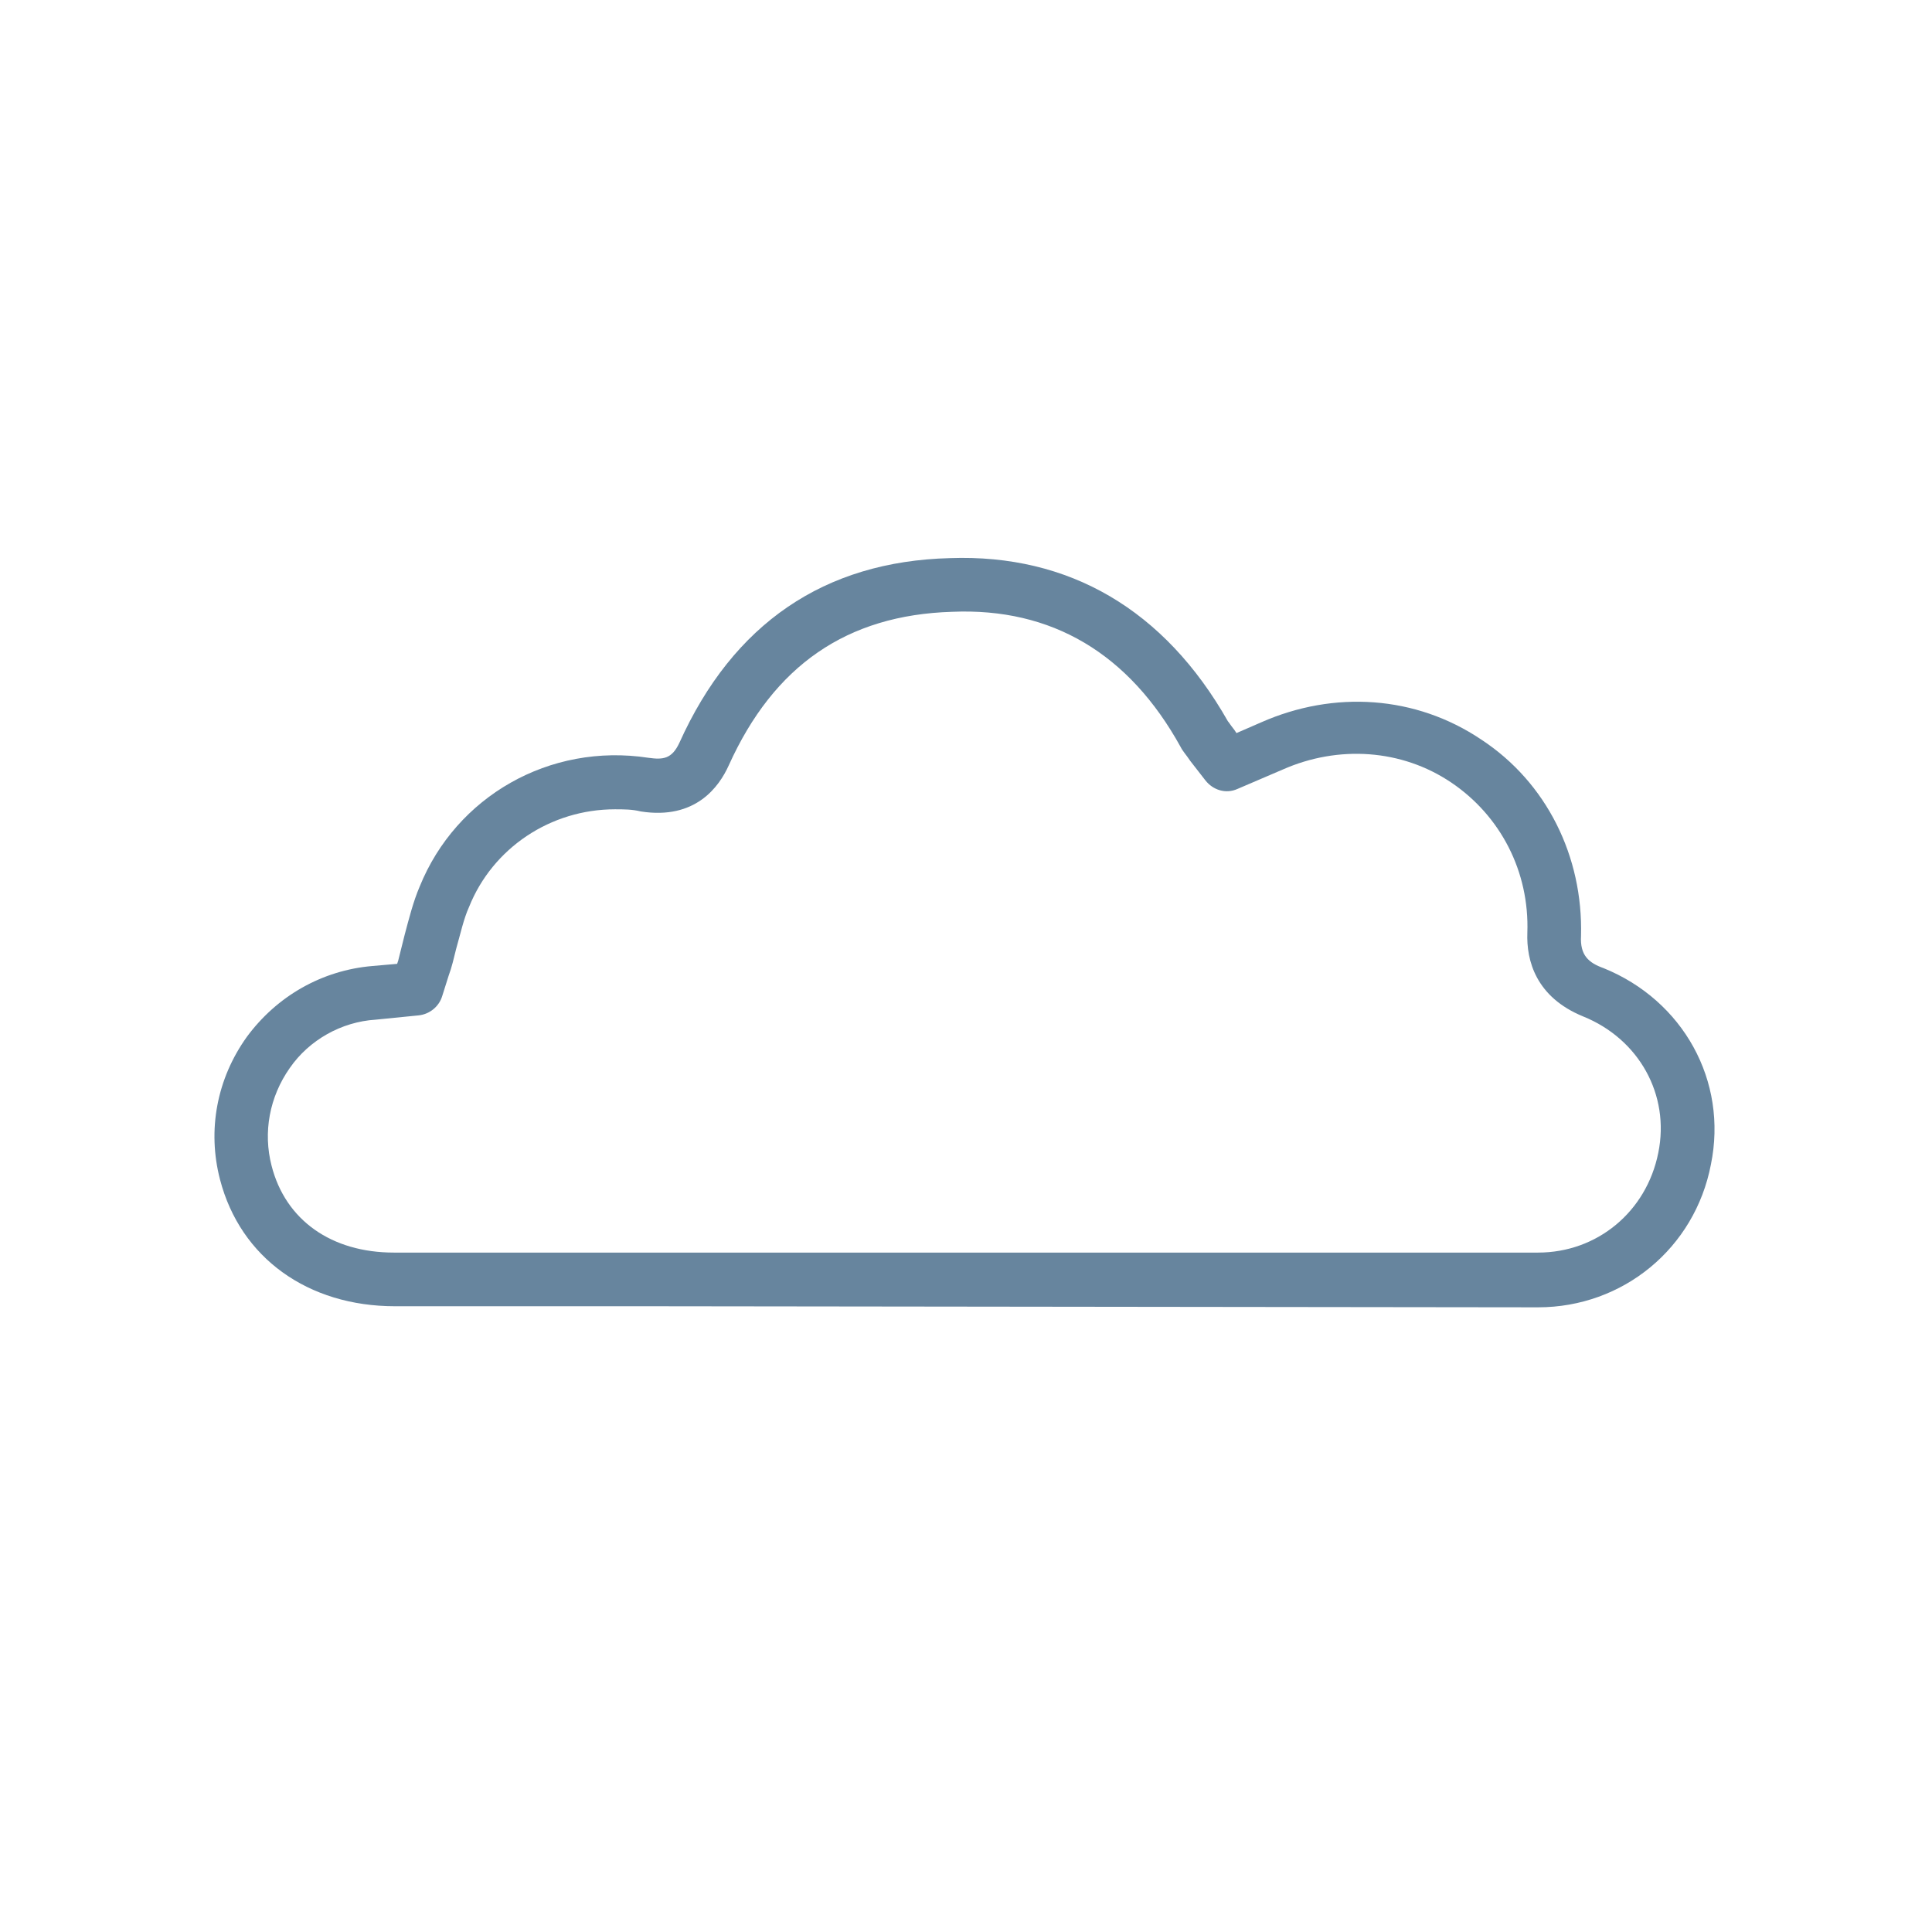 <svg xml:space="preserve" style="enable-background:new 0 0 180 180;" fill="#68869f" viewBox="0 0 180 180" height="180px" width="180px" y="0px" x="0px" xmlns:xlink="http://www.w3.org/1999/xlink" xmlns="http://www.w3.org/2000/svg" id="Layer_1" version="1.1"><path fill="#67859e" d="M60.5 121.7H36.8c-8.1 0-14.4-4.5-16.3-11.8-1.2-4.6-.3-9.4 2.5-13.3 2.8-3.8 7-6.2 11.7-6.6l2.3-.2.1-.3.6-2.4c.4-1.5.8-3.1 1.4-4.5 3.4-8.4 12.1-13.4 21.3-12 1.4.2 2.2.1 2.9-1.4 5-11.1 13.5-16.9 25.2-17.2 11.1-.4 20 4.8 25.9 15.2.1.1.2.3.6.8l.2.3 2.3-1c6.8-3 14.4-2.5 20.5 1.6 6.1 4 9.5 10.9 9.3 18.3-.1 1.8.7 2.5 2.1 3 7.4 3 11.6 10.5 10 18.3-1.5 7.8-8.2 13.3-16.1 13.3l-82.8-.1zm-3.2-46.3c-6 0-11.4 3.6-13.6 9.1-.5 1.1-.8 2.5-1.2 3.9-.2.8-.4 1.7-.7 2.5l-.6 1.9c-.3 1-1.2 1.7-2.2 1.8l-4 .4c-3.2.2-6.2 1.9-8 4.5-1.9 2.7-2.5 6-1.7 9.1 1.3 5.1 5.6 8.1 11.4 8.1h106.6c5.5 0 10.1-3.8 11.2-9.3 1.1-5.4-1.8-10.6-7-12.7-4.4-1.8-5.3-5.2-5.2-7.8.2-5.7-2.5-10.9-7.1-14s-10.5-3.5-15.7-1.2l-4.2 1.8c-1.1.5-2.3.1-3-.8l-1.4-1.8c-.4-.6-.7-.9-.9-1.3-4.8-8.7-12-13-21.3-12.6-9.8.3-16.6 5-20.8 14.3-.9 2-3.1 5.1-8.2 4.3-.8-.2-1.6-.2-2.4-.2zM38.9 92.2h0 0z"></path></svg>